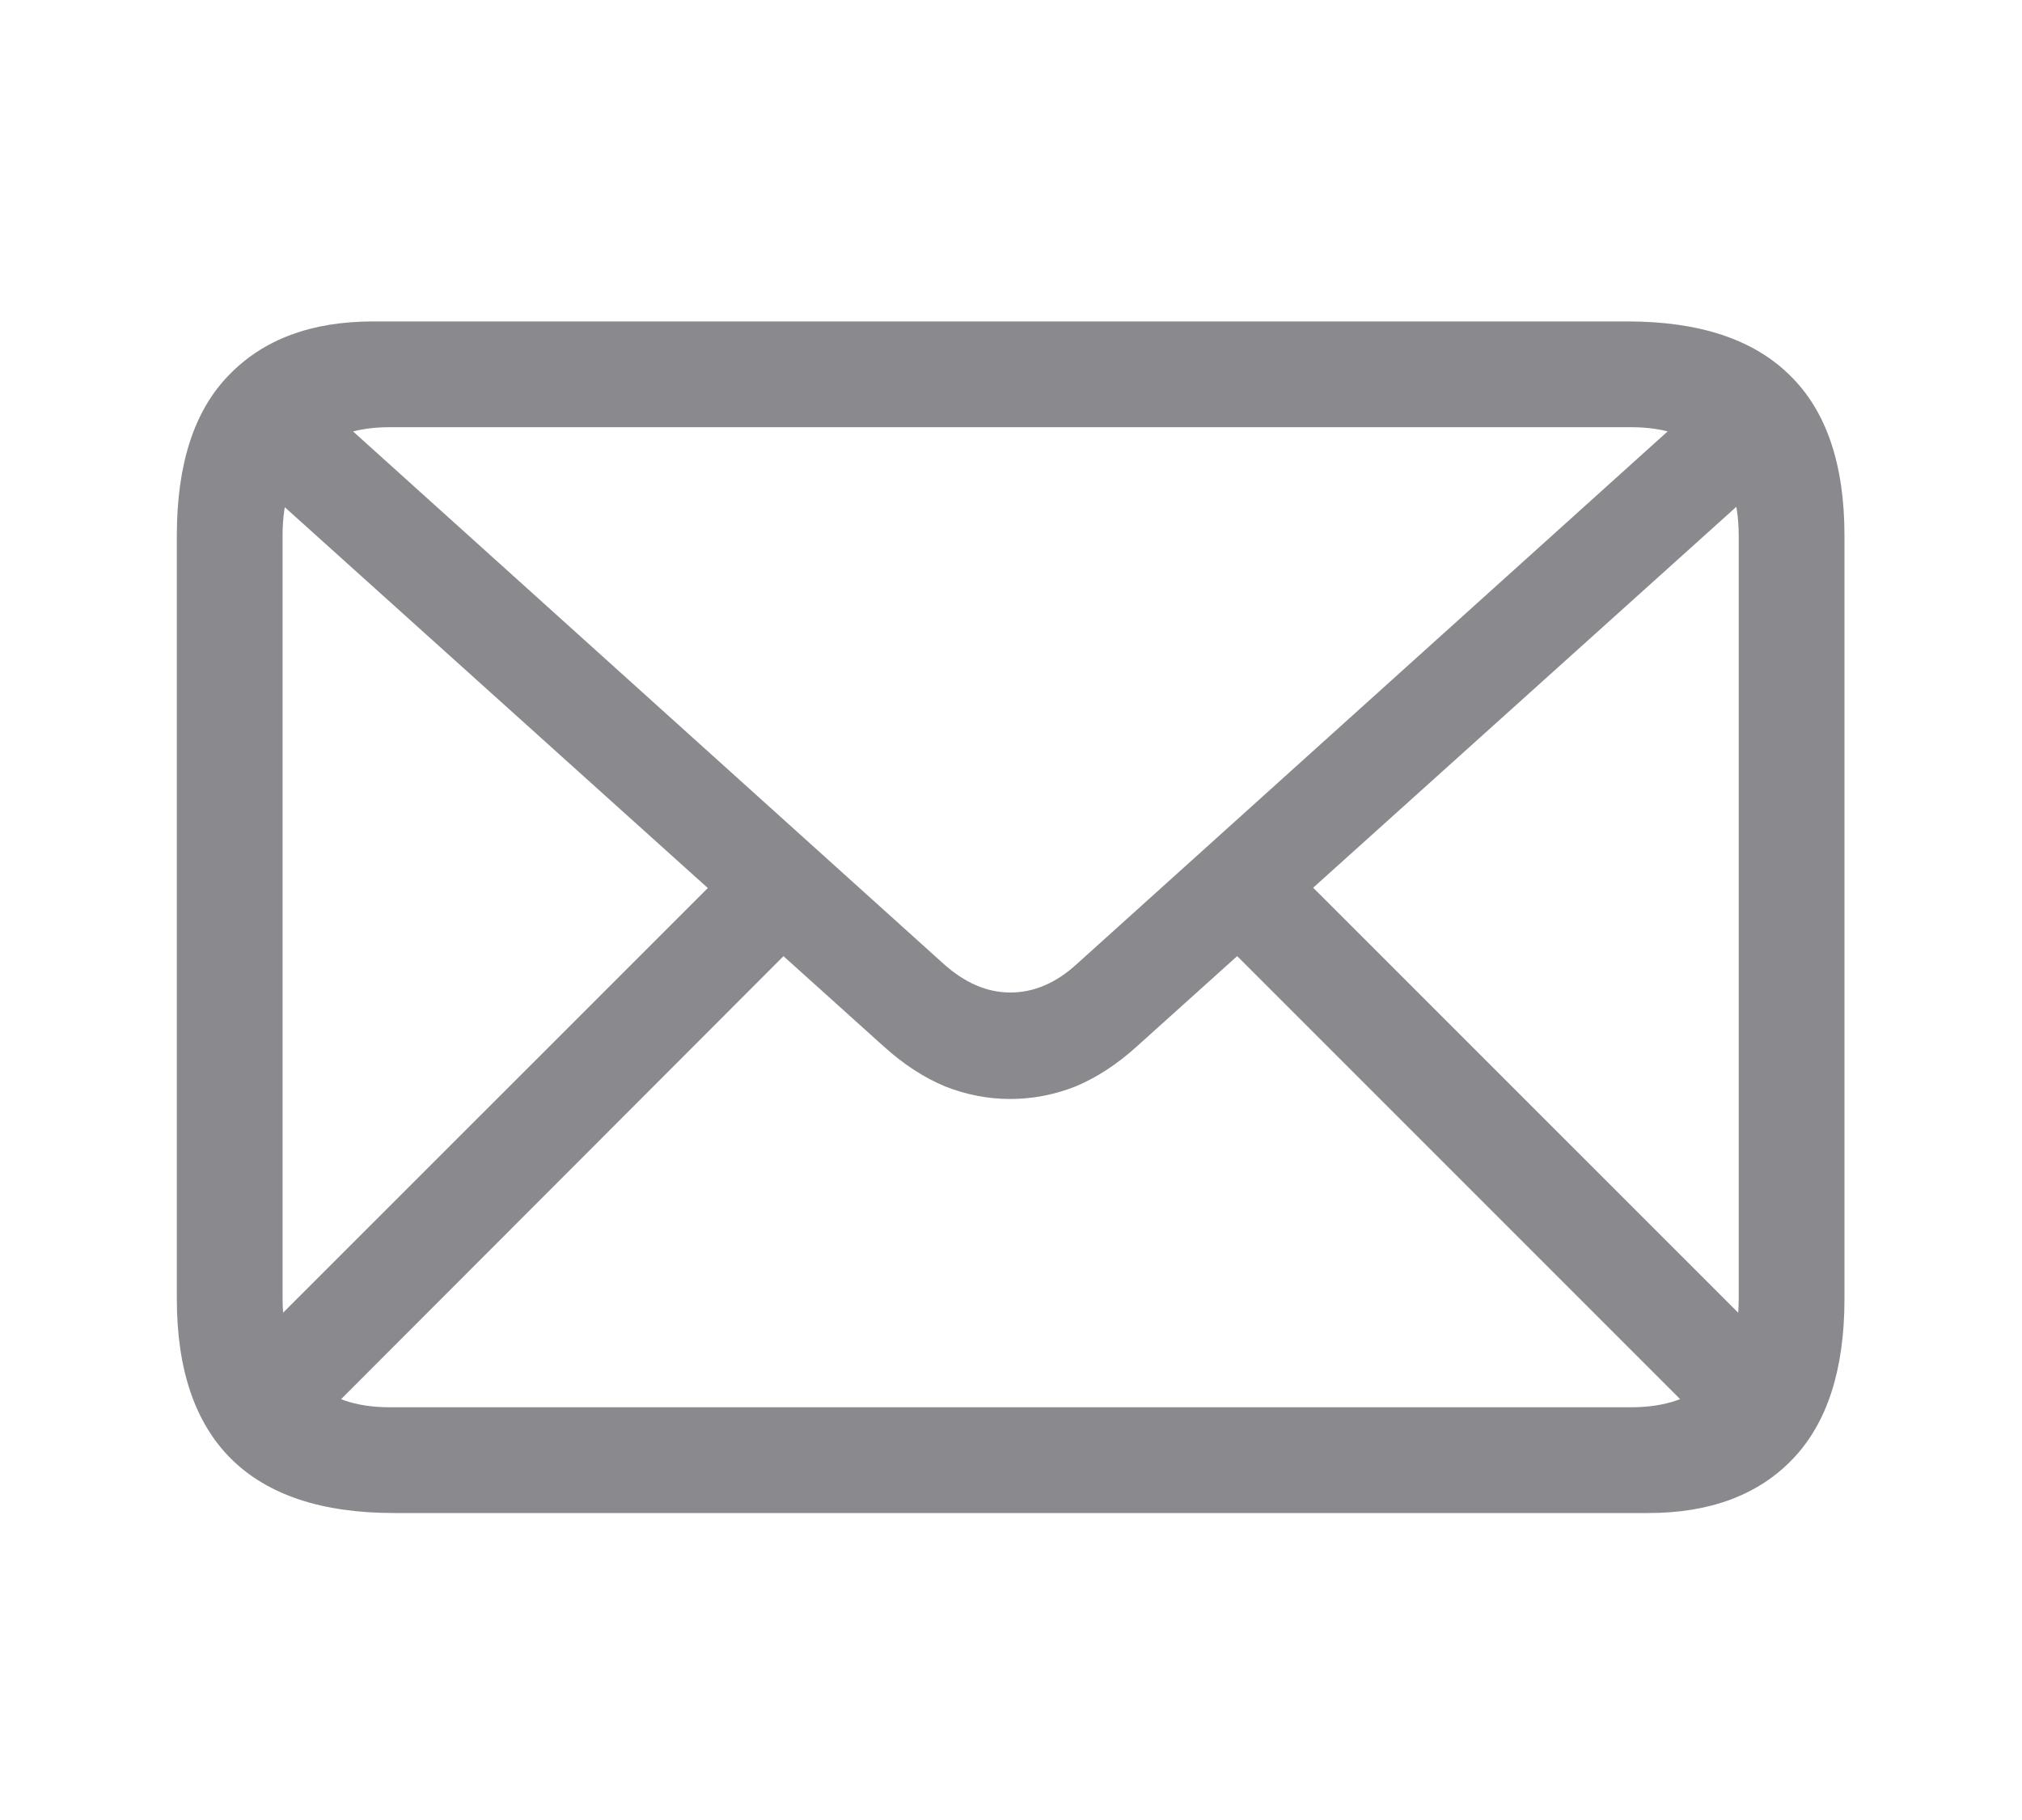 <svg width="20" height="18" viewBox="0 0 20 18" fill="none" xmlns="http://www.w3.org/2000/svg">
<path d="M3.896 14.964C3.185 14.964 2.649 14.786 2.289 14.431C1.929 14.075 1.749 13.546 1.749 12.845V5.298C1.749 4.591 1.92 4.063 2.262 3.712C2.604 3.356 3.08 3.179 3.69 3.179H16.098C16.809 3.179 17.344 3.356 17.704 3.712C18.064 4.063 18.244 4.591 18.244 5.298V12.845C18.244 13.546 18.073 14.075 17.731 14.431C17.39 14.786 16.913 14.964 16.303 14.964H3.896ZM3.854 13.918H16.132C16.474 13.918 16.736 13.827 16.918 13.645C17.105 13.462 17.198 13.196 17.198 12.845V5.298C17.198 4.947 17.105 4.68 16.918 4.498C16.736 4.316 16.474 4.225 16.132 4.225H3.854C3.517 4.225 3.255 4.316 3.068 4.498C2.886 4.68 2.795 4.945 2.795 5.291V12.838C2.795 13.193 2.886 13.462 3.068 13.645C3.255 13.827 3.517 13.918 3.854 13.918ZM9.993 10.869C9.774 10.869 9.56 10.828 9.351 10.746C9.141 10.659 8.938 10.527 8.742 10.35L2.31 4.56L3.021 3.842L9.337 9.536C9.547 9.723 9.765 9.816 9.993 9.816C10.226 9.816 10.444 9.723 10.649 9.536L16.966 3.842L17.677 4.56L11.244 10.35C11.048 10.527 10.845 10.659 10.636 10.746C10.426 10.828 10.212 10.869 9.993 10.869ZM3.123 14.089L2.412 13.371L7.266 8.518L7.977 9.229L3.123 14.089ZM16.877 14.096L12.01 9.229L12.727 8.518L17.588 13.378L16.877 14.096Z" fill="#3C3C43" fill-opacity="0.6"/>
</svg>
